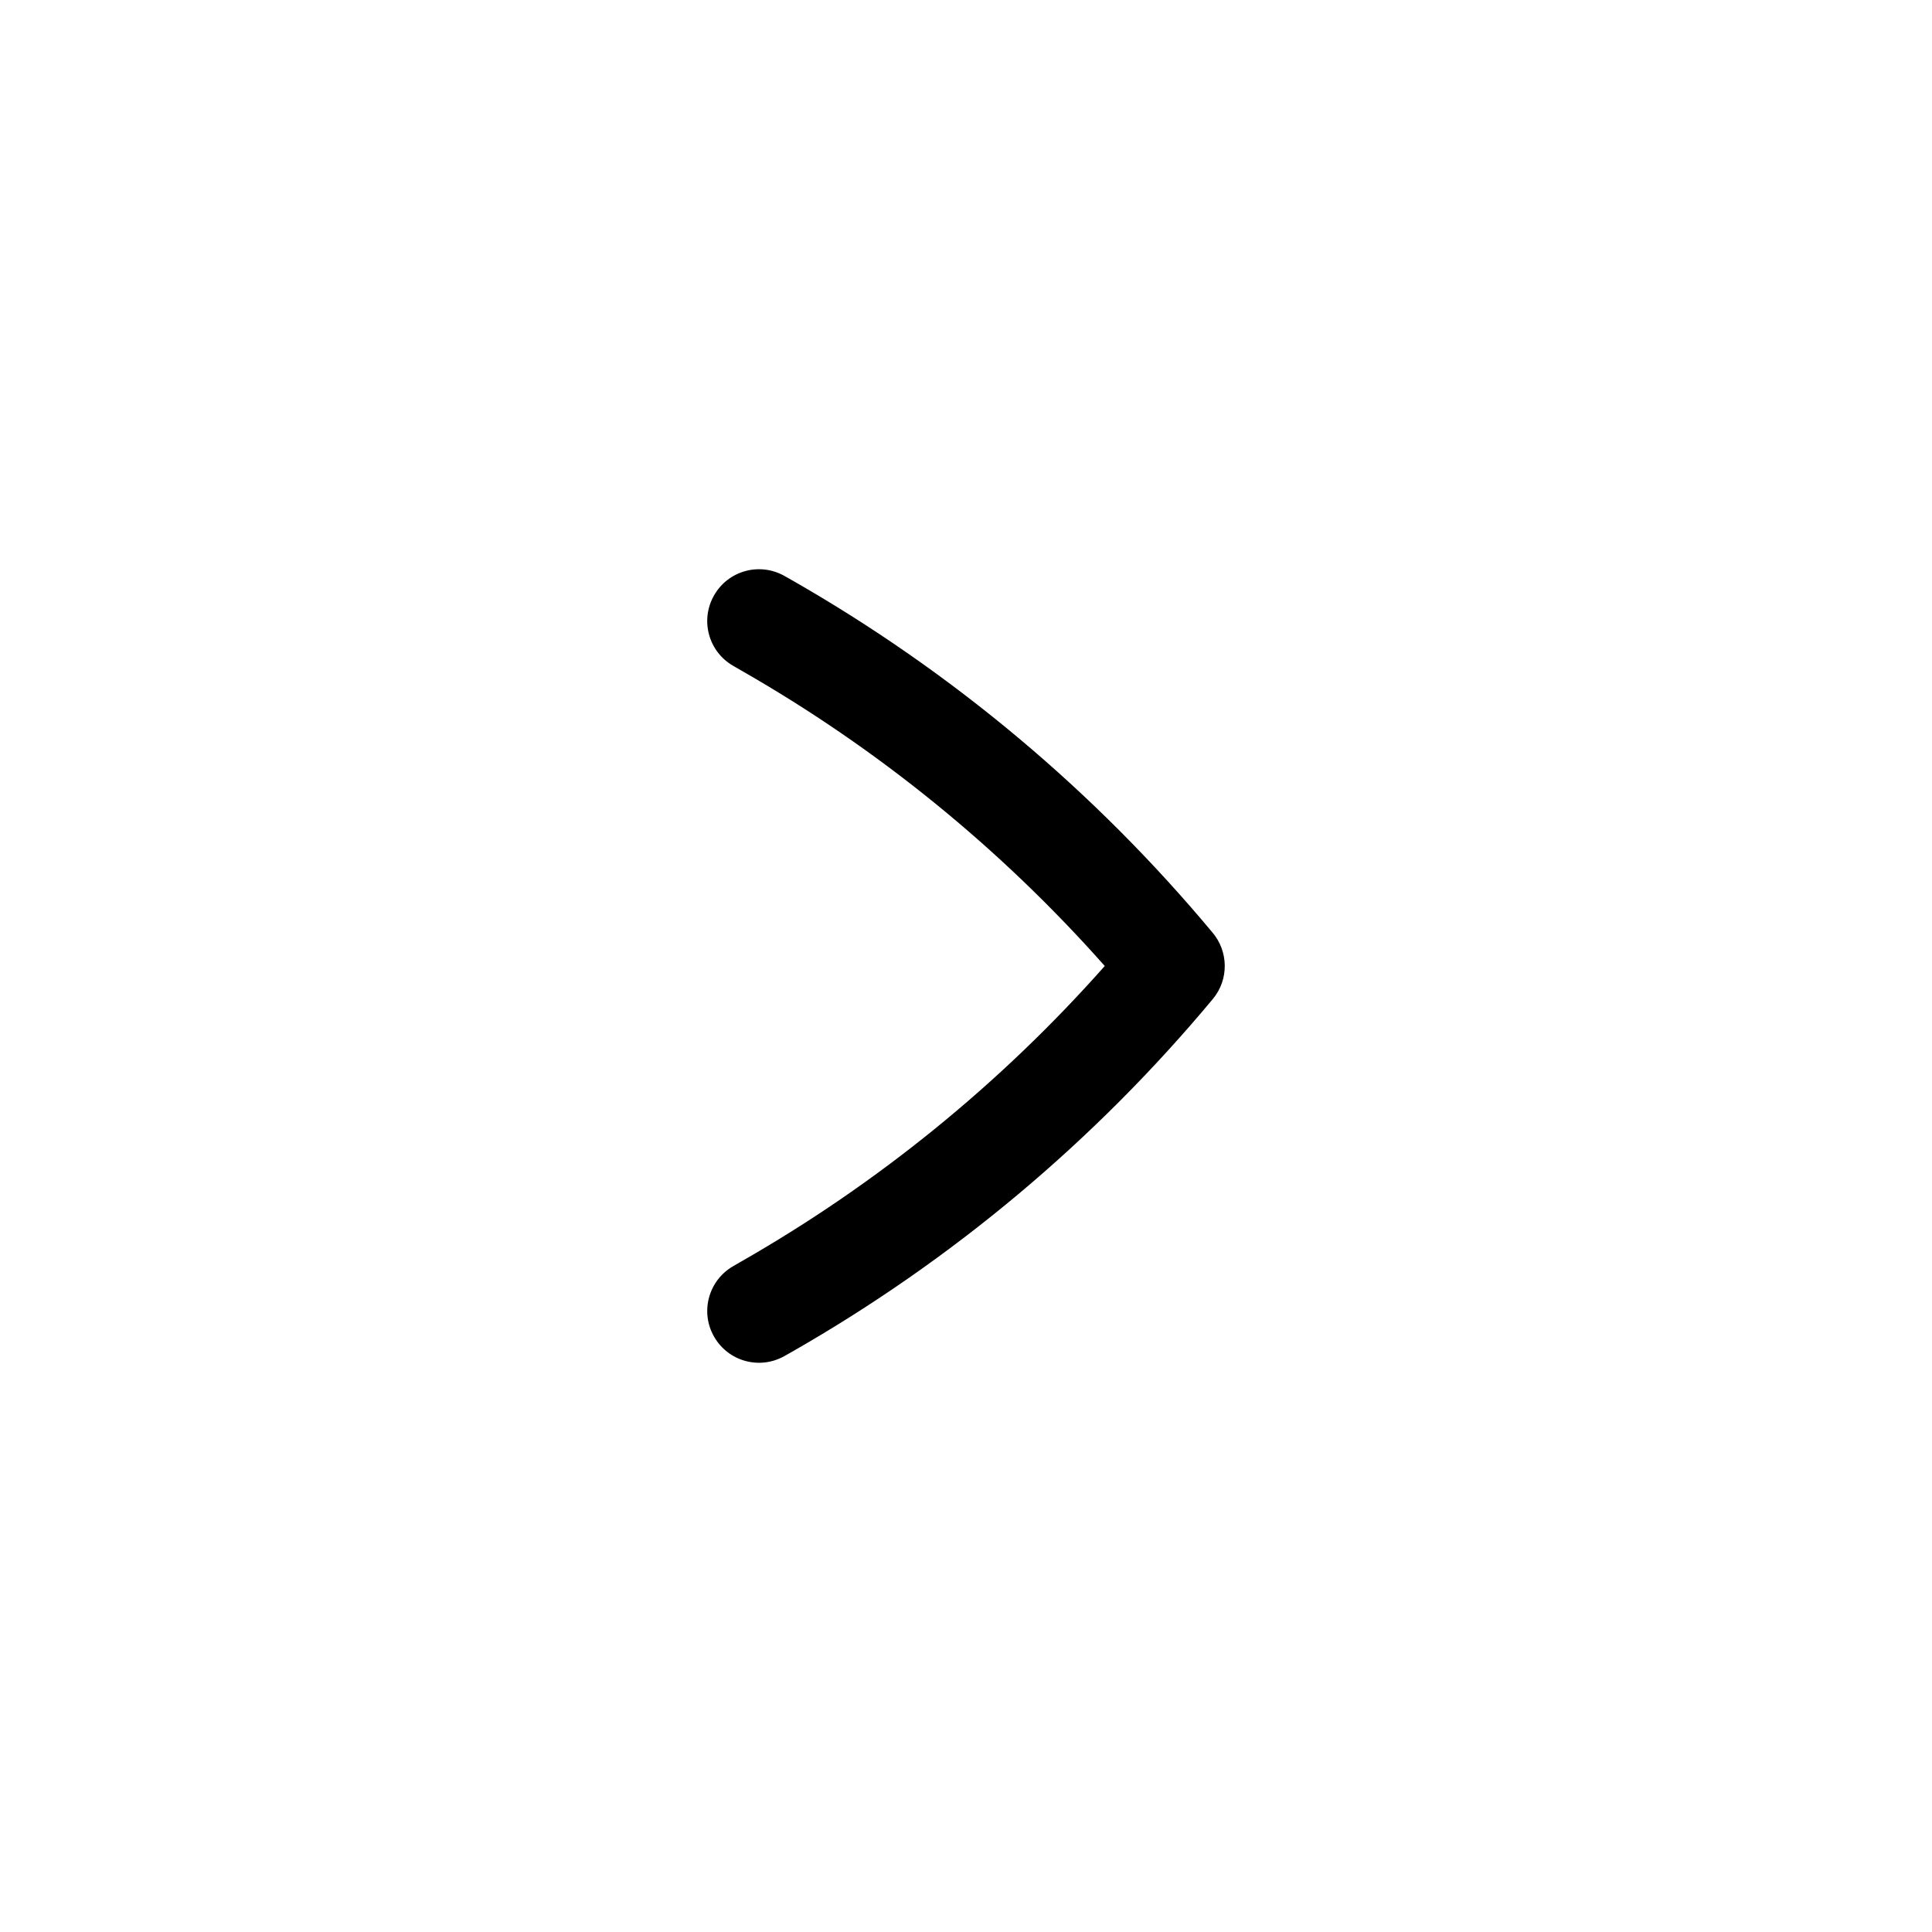 <svg xmlns="http://www.w3.org/2000/svg" fill="none" viewBox="0 0 28 28" height="28" width="28">
<path fill="currentColor" d="M10.349 8.628C10.143 8.988 10.268 9.446 10.628 9.651L10.737 9.714C12.719 10.846 14.5 12.294 16.011 14C14.5 15.706 12.719 17.154 10.737 18.286L10.628 18.349C10.268 18.555 10.143 19.013 10.349 19.372C10.554 19.732 11.012 19.857 11.372 19.651L11.482 19.589C13.802 18.263 15.866 16.533 17.576 14.48C17.815 14.194 17.804 13.783 17.568 13.51C15.859 11.461 13.798 9.735 11.482 8.411L11.372 8.349C11.012 8.143 10.554 8.268 10.349 8.628Z" clip-rule="evenodd" fill-rule="evenodd"></path>
</svg>